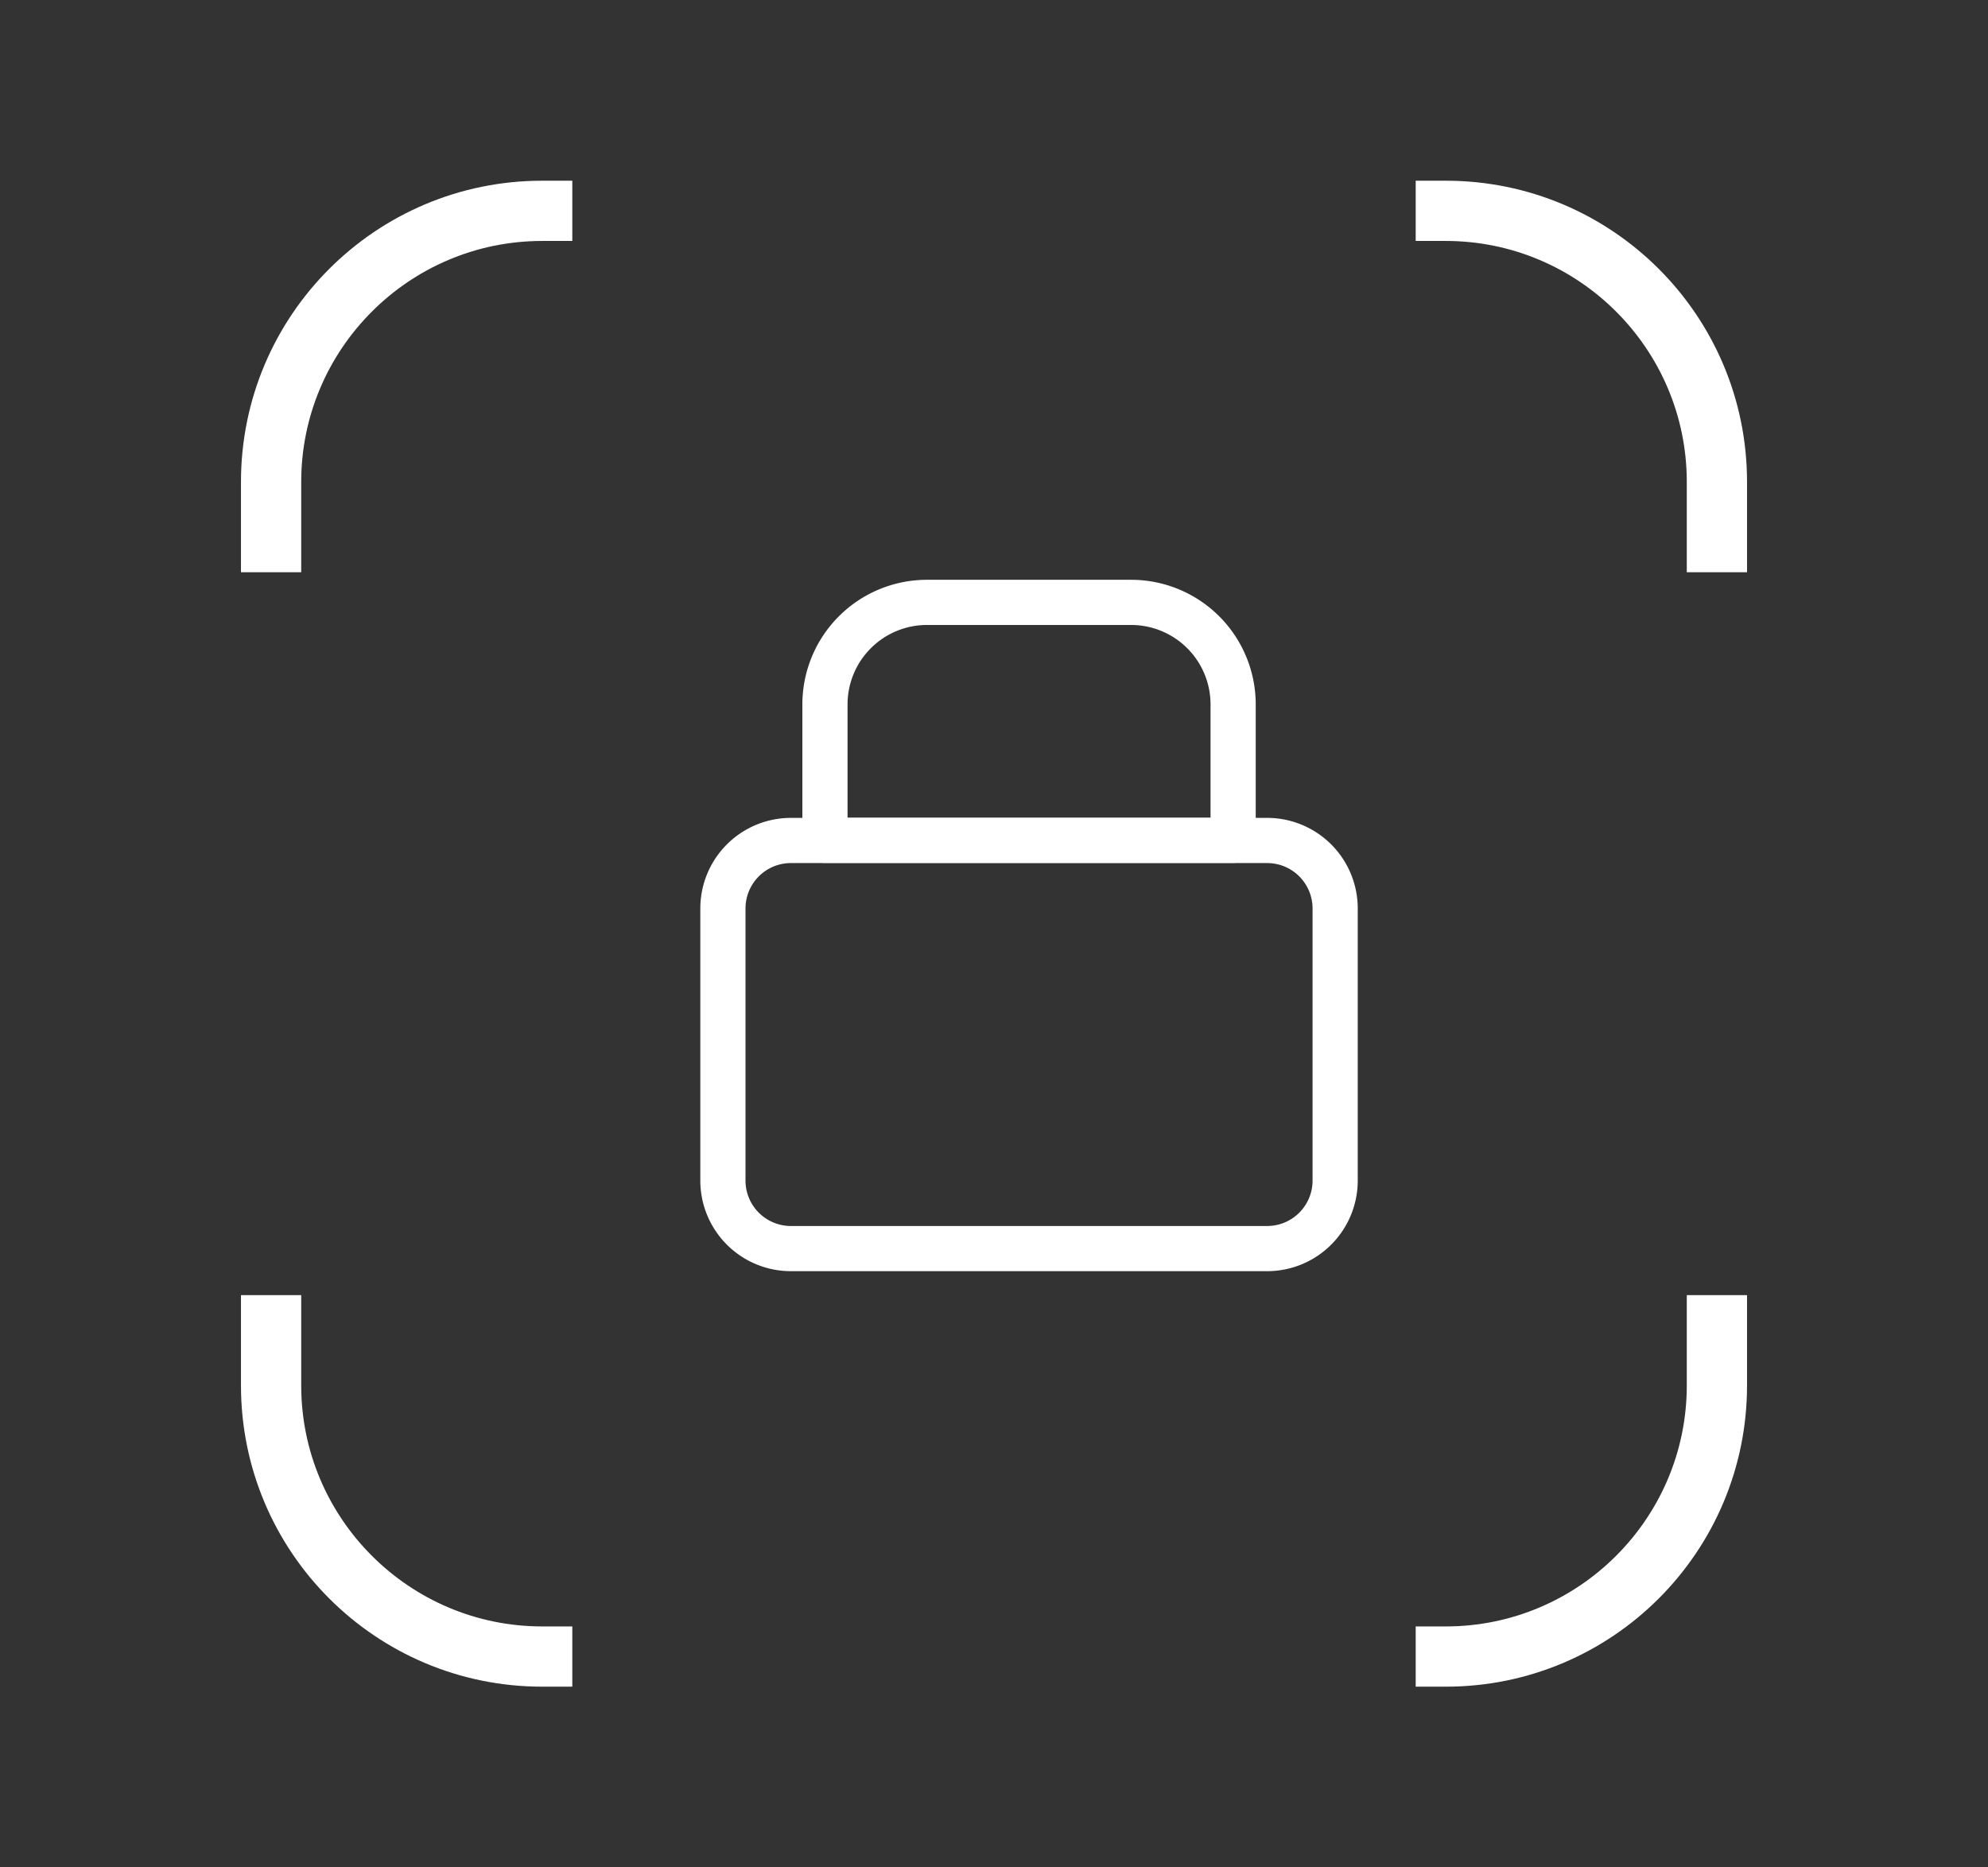 <?xml version="1.0" encoding="UTF-8"?>
<svg xmlns="http://www.w3.org/2000/svg" xmlns:xlink="http://www.w3.org/1999/xlink" width="66" height="62" viewBox="0 0 66 62">
  <rect x="0" y="0" width="66" height="62" fill="#333333" stroke="none"/>
  <defs>
    <clipPath id="clip-path">
      <rect id="Rectangle_1734" data-name="Rectangle 1734" width="19" height="19" transform="translate(207 855)" fill="#fff" stroke="#707070" stroke-width="2"></rect>
    </clipPath>
    <clipPath id="clip-path-2">
      <rect id="Rectangle_1738" data-name="Rectangle 1738" width="19" height="19" fill="#fff" stroke="#707070" stroke-width="2"></rect>
    </clipPath>
  </defs>
  <g id="Group_5653" data-name="Group 5653" transform="translate(-160 -812)">
    <g id="Mask_Group_17" data-name="Mask Group 17" clip-path="url(#clip-path)">
      <g id="Path_3589" data-name="Path 3589" transform="translate(168 818)" fill="none">
        <path d="M10,0H40A10,10,0,0,1,50,10V40A10,10,0,0,1,40,50H10A10,10,0,0,1,0,40V10A10,10,0,0,1,10,0Z" stroke="none"></path>
        <path d="M 10 2 C 5.589 2 2 5.589 2 10 L 2 40 C 2 44.411 5.589 48 10 48 L 40 48 C 44.411 48 48 44.411 48 40 L 48 10 C 48 5.589 44.411 2 40 2 L 10 2 M 10 0 L 40 0 C 45.523 0 50 4.477 50 10 L 50 40 C 50 45.523 45.523 50 40 50 L 10 50 C 4.477 50 0 45.523 0 40 L 0 10 C 0 4.477 4.477 0 10 0 Z" stroke="none" fill="#fff"></path>
      </g>
      <g id="Rectangle_1731" data-name="Rectangle 1731" transform="translate(161 813)" fill="#fff" stroke="#707070" stroke-width="2">
        <rect width="19" height="19" stroke="none"></rect>
        <rect x="1" y="1" width="17" height="17" fill="none"></rect>
      </g>
      <g id="Rectangle_1732" data-name="Rectangle 1732" transform="translate(207 813)" fill="#fff" stroke="#707070" stroke-width="2">
        <rect width="19" height="19" stroke="none"></rect>
        <rect x="1" y="1" width="17" height="17" fill="none"></rect>
      </g>
      <g id="Rectangle_1733" data-name="Rectangle 1733" transform="translate(161 855)" fill="#fff" stroke="#707070" stroke-width="2">
        <rect width="19" height="19" stroke="none"></rect>
        <rect x="1" y="1" width="17" height="17" fill="none"></rect>
      </g>
    </g>
    <g id="Mask_Group_18" data-name="Mask Group 18" transform="translate(207 812)" clip-path="url(#clip-path-2)">
      <g id="Path_3590" data-name="Path 3590" transform="translate(-39 6)" fill="none">
        <path d="M10,50H40A10,10,0,0,0,50,40V10A10,10,0,0,0,40,0H10A10,10,0,0,0,0,10V40A10,10,0,0,0,10,50Z" stroke="none"></path>
        <path d="M 40 48 C 44.411 48 48 44.411 48 40 L 48 10 C 48 5.589 44.411 2 40 2 L 10 2 C 5.589 2 2 5.589 2 10 L 2 40 C 2 44.411 5.589 48 10 48 L 40 48 M 40 50 L 10 50 C 4.477 50 -3.552713678800501e-15 45.523 -3.552713678800501e-15 40 L -3.552713678800501e-15 10 C -3.552713678800501e-15 4.477 4.477 -3.552713678800501e-15 10 -3.552713678800501e-15 L 40 -3.552713678800501e-15 C 45.523 -3.552713678800501e-15 50 4.477 50 10 L 50 40 C 50 45.523 45.523 50 40 50 Z" stroke="none" fill="#fff"></path>
      </g>
      <g id="Rectangle_1735" data-name="Rectangle 1735" transform="translate(-46 42)" fill="#fff" stroke="#707070" stroke-width="2">
        <rect width="19" height="19" stroke="none"></rect>
        <rect x="1" y="1" width="17" height="17" fill="none"></rect>
      </g>
      <g id="Rectangle_1736" data-name="Rectangle 1736" transform="translate(0 42)" fill="#fff" stroke="#707070" stroke-width="2">
        <rect width="19" height="19" stroke="none"></rect>
        <rect x="1" y="1" width="17" height="17" fill="none"></rect>
      </g>
      <g id="Rectangle_1737" data-name="Rectangle 1737" transform="translate(-46)" fill="#fff" stroke="#707070" stroke-width="2">
        <rect width="19" height="19" stroke="none"></rect>
        <rect x="1" y="1" width="17" height="17" fill="none"></rect>
      </g>
    </g>
    <g id="Mask_Group_19" data-name="Mask Group 19" transform="translate(160 855)" clip-path="url(#clip-path-2)">
      <g id="Path_3591" data-name="Path 3591" transform="translate(8 -37)" fill="none">
        <path d="M40,0H10A10,10,0,0,0,0,10V40A10,10,0,0,0,10,50H40A10,10,0,0,0,50,40V10A10,10,0,0,0,40,0Z" stroke="none"></path>
        <path d="M 10 2 C 5.589 2 2 5.589 2 10 L 2 40 C 2 44.411 5.589 48 10 48 L 40 48 C 44.411 48 48 44.411 48 40 L 48 10 C 48 5.589 44.411 2 40 2 L 10 2 M 10 0 L 40 0 C 45.523 0 50 4.477 50 10 L 50 40 C 50 45.523 45.523 50 40 50 L 10 50 C 4.477 50 0 45.523 0 40 L 0 10 C 0 4.477 4.477 0 10 0 Z" stroke="none" fill="#fff"></path>
      </g>
      <g id="Rectangle_1739" data-name="Rectangle 1739" transform="translate(46 -42)" fill="#fff" stroke="#707070" stroke-width="2">
        <rect width="19" height="19" stroke="none"></rect>
        <rect x="1" y="1" width="17" height="17" fill="none"></rect>
      </g>
      <g id="Rectangle_1740" data-name="Rectangle 1740" transform="translate(0 -42)" fill="#fff" stroke="#707070" stroke-width="2">
        <rect width="19" height="19" stroke="none"></rect>
        <rect x="1" y="1" width="17" height="17" fill="none"></rect>
      </g>
      <g id="Rectangle_1741" data-name="Rectangle 1741" transform="translate(46)" fill="#fff" stroke="#707070" stroke-width="2">
        <rect width="19" height="19" stroke="none"></rect>
        <rect x="1" y="1" width="17" height="17" fill="none"></rect>
      </g>
    </g>
    <g id="Mask_Group_20" data-name="Mask Group 20" transform="translate(160 812)" clip-path="url(#clip-path-2)">
      <g id="Path_3592" data-name="Path 3592" transform="translate(8 6)" fill="none">
        <path d="M40,50H10A10,10,0,0,1,0,40V10A10,10,0,0,1,10,0H40A10,10,0,0,1,50,10V40A10,10,0,0,1,40,50Z" stroke="none"></path>
        <path d="M 40 48 C 44.411 48 48 44.411 48 40 L 48 10 C 48 5.589 44.411 2 40 2 L 10 2 C 5.589 2 2 5.589 2 10 L 2 40 C 2 44.411 5.589 48 10 48 L 40 48 M 40 50 L 10 50 C 4.477 50 -3.552713678800501e-15 45.523 -3.552713678800501e-15 40 L -3.552713678800501e-15 10 C -3.552713678800501e-15 4.477 4.477 -3.552713678800501e-15 10 -3.552713678800501e-15 L 40 -3.552713678800501e-15 C 45.523 -3.552713678800501e-15 50 4.477 50 10 L 50 40 C 50 45.523 45.523 50 40 50 Z" stroke="none" fill="#fff"></path>
      </g>
      <g id="Rectangle_1743" data-name="Rectangle 1743" transform="translate(46 42)" fill="#fff" stroke="#707070" stroke-width="2">
        <rect width="19" height="19" stroke="none"></rect>
        <rect x="1" y="1" width="17" height="17" fill="none"></rect>
      </g>
      <g id="Rectangle_1744" data-name="Rectangle 1744" transform="translate(0 42)" fill="#fff" stroke="#707070" stroke-width="2">
        <rect width="19" height="19" stroke="none"></rect>
        <rect x="1" y="1" width="17" height="17" fill="none"></rect>
      </g>
      <g id="Rectangle_1745" data-name="Rectangle 1745" transform="translate(46)" fill="#fff" stroke="#707070" stroke-width="2">
        <rect width="19" height="19" stroke="none"></rect>
        <rect x="1" y="1" width="17" height="17" fill="none"></rect>
      </g>
    </g>
    <g id="Icon_akar-lock-on" data-name="Icon akar-lock-on" transform="translate(179.5 827.5)">
      <path id="Path_3622" data-name="Path 3622" d="M6.758,15H22.568a2.258,2.258,0,0,1,2.258,2.258v9.034a2.258,2.258,0,0,1-2.258,2.258H6.758A2.258,2.258,0,0,1,4.5,26.292V17.258A2.258,2.258,0,0,1,6.758,15Z" transform="translate(0 -2.595)" fill="none" stroke="#fff" stroke-linecap="round" stroke-linejoin="round" stroke-width="1.5"></path>
      <path id="Path_3623" data-name="Path 3623" d="M9,7.888A3.388,3.388,0,0,1,12.388,4.5h6.775a3.388,3.388,0,0,1,3.388,3.388V12.4H9Z" transform="translate(-1.112 0)" fill="none" stroke="#fff" stroke-linecap="round" stroke-linejoin="round" stroke-width="1.5"></path>
    </g>
  </g>
</svg>
